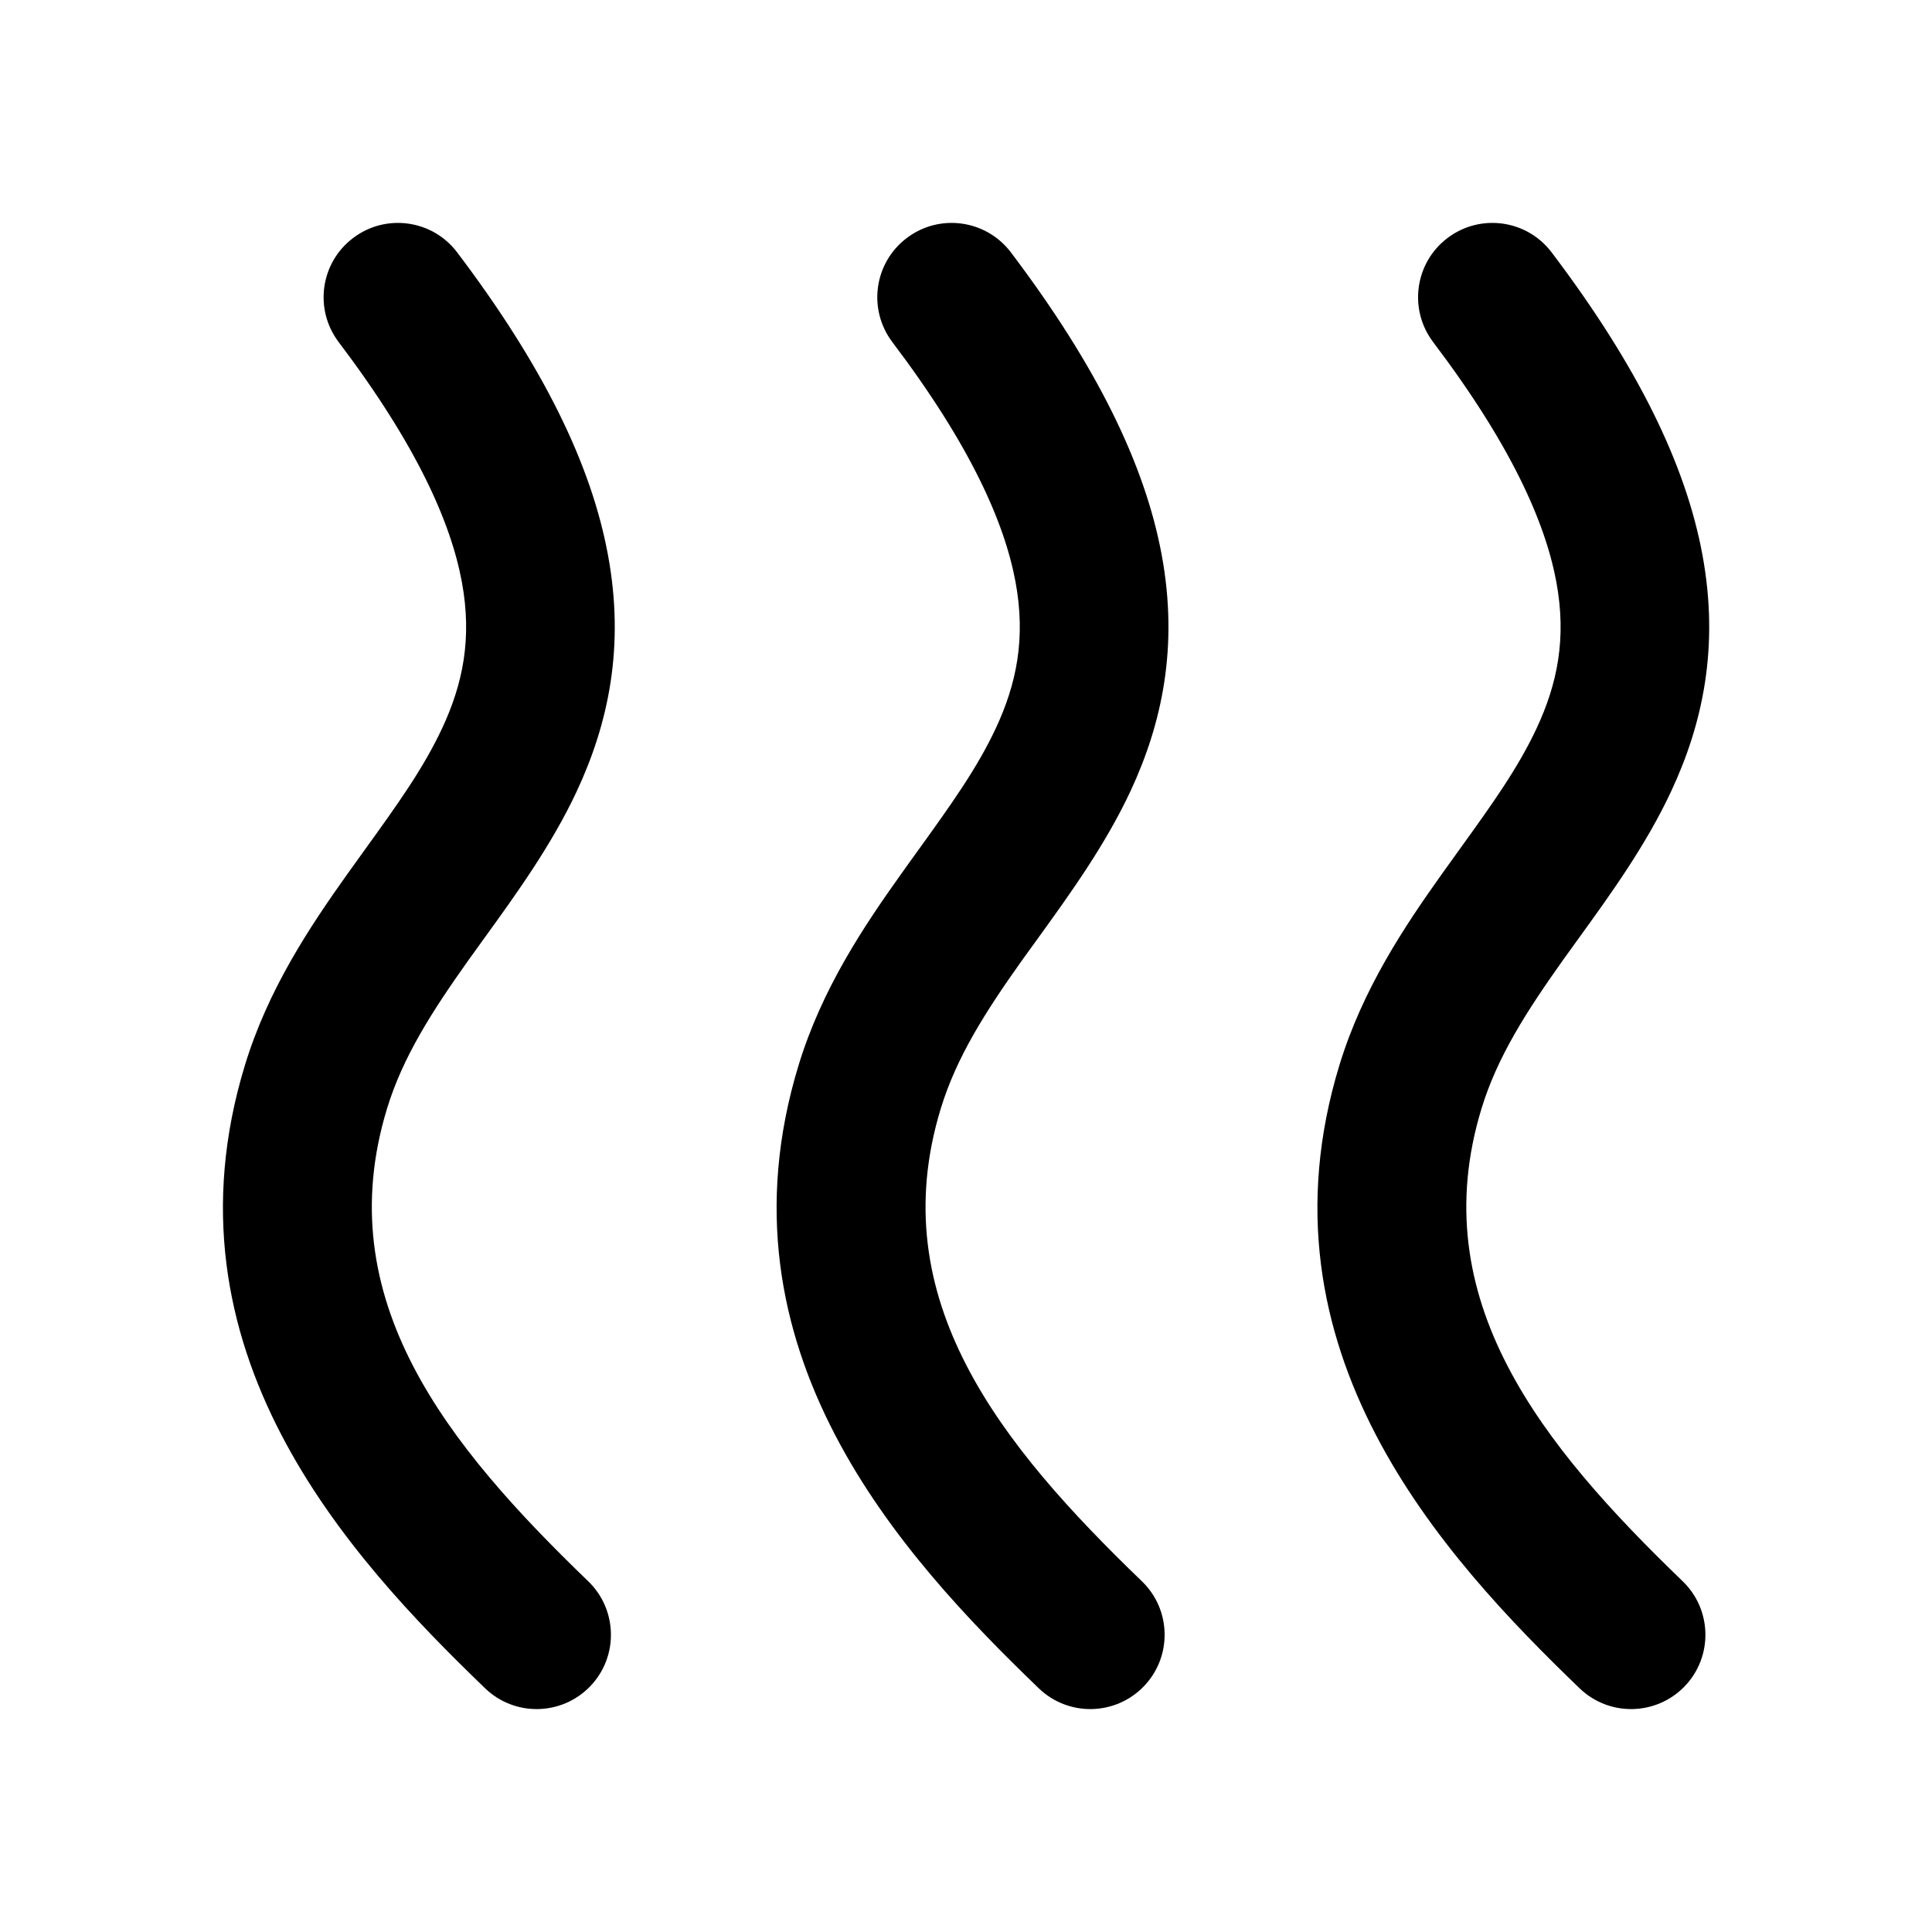 <svg width="26" height="26" viewBox="0 0 26 26" fill="none" xmlns="http://www.w3.org/2000/svg">
<path fill-rule="evenodd" clip-rule="evenodd" d="M5.209 14.917C4.422 17.492 6.023 19.455 7.916 21.28C8.313 21.663 8.325 22.297 7.942 22.694C7.558 23.092 6.925 23.103 6.528 22.72C4.687 20.945 2.123 18.171 3.297 14.332C3.609 13.31 4.17 12.471 4.675 11.762C4.76 11.643 4.842 11.529 4.922 11.418C5.346 10.83 5.699 10.339 5.951 9.799C6.227 9.207 6.357 8.594 6.215 7.829C6.067 7.033 5.611 5.995 4.558 4.604C4.224 4.163 4.311 3.536 4.752 3.203C5.192 2.869 5.819 2.956 6.152 3.396C7.313 4.93 7.957 6.254 8.181 7.464C8.412 8.705 8.185 9.74 7.764 10.644C7.425 11.371 6.942 12.039 6.52 12.622C6.446 12.725 6.374 12.825 6.304 12.922C5.813 13.612 5.42 14.226 5.209 14.917ZM12.661 14.917C11.873 17.492 13.474 19.455 15.367 21.28C15.765 21.663 15.776 22.297 15.393 22.694C15.009 23.092 14.376 23.103 13.979 22.72C12.138 20.945 9.574 18.171 10.748 14.332C11.06 13.31 11.621 12.471 12.127 11.762C12.211 11.643 12.294 11.529 12.374 11.418C12.797 10.83 13.15 10.339 13.402 9.799C13.678 9.207 13.808 8.594 13.666 7.829C13.518 7.033 13.062 5.995 12.009 4.604C11.676 4.163 11.762 3.536 12.203 3.203C12.643 2.869 13.27 2.956 13.604 3.396C14.764 4.93 15.408 6.254 15.633 7.464C15.863 8.705 15.636 9.74 15.215 10.644C14.876 11.371 14.393 12.039 13.972 12.622C13.897 12.725 13.825 12.825 13.755 12.922C13.264 13.612 12.872 14.226 12.661 14.917ZM19.938 14.917C19.151 17.492 20.752 19.455 22.645 21.28C23.042 21.663 23.054 22.297 22.671 22.694C22.287 23.092 21.654 23.103 21.257 22.72C19.416 20.945 16.852 18.171 18.026 14.332C18.338 13.31 18.899 12.471 19.404 11.762C19.489 11.643 19.571 11.529 19.651 11.418C20.075 10.83 20.428 10.339 20.68 9.799C20.956 9.207 21.086 8.594 20.944 7.829C20.796 7.033 20.34 5.995 19.287 4.604C18.953 4.163 19.04 3.536 19.48 3.203C19.921 2.869 20.548 2.956 20.881 3.396C22.042 4.93 22.686 6.254 22.91 7.464C23.14 8.705 22.914 9.74 22.492 10.644C22.154 11.371 21.671 12.039 21.249 12.622C21.175 12.725 21.103 12.825 21.033 12.922C20.542 13.612 20.149 14.226 19.938 14.917Z" fill="black"/>
</svg>
